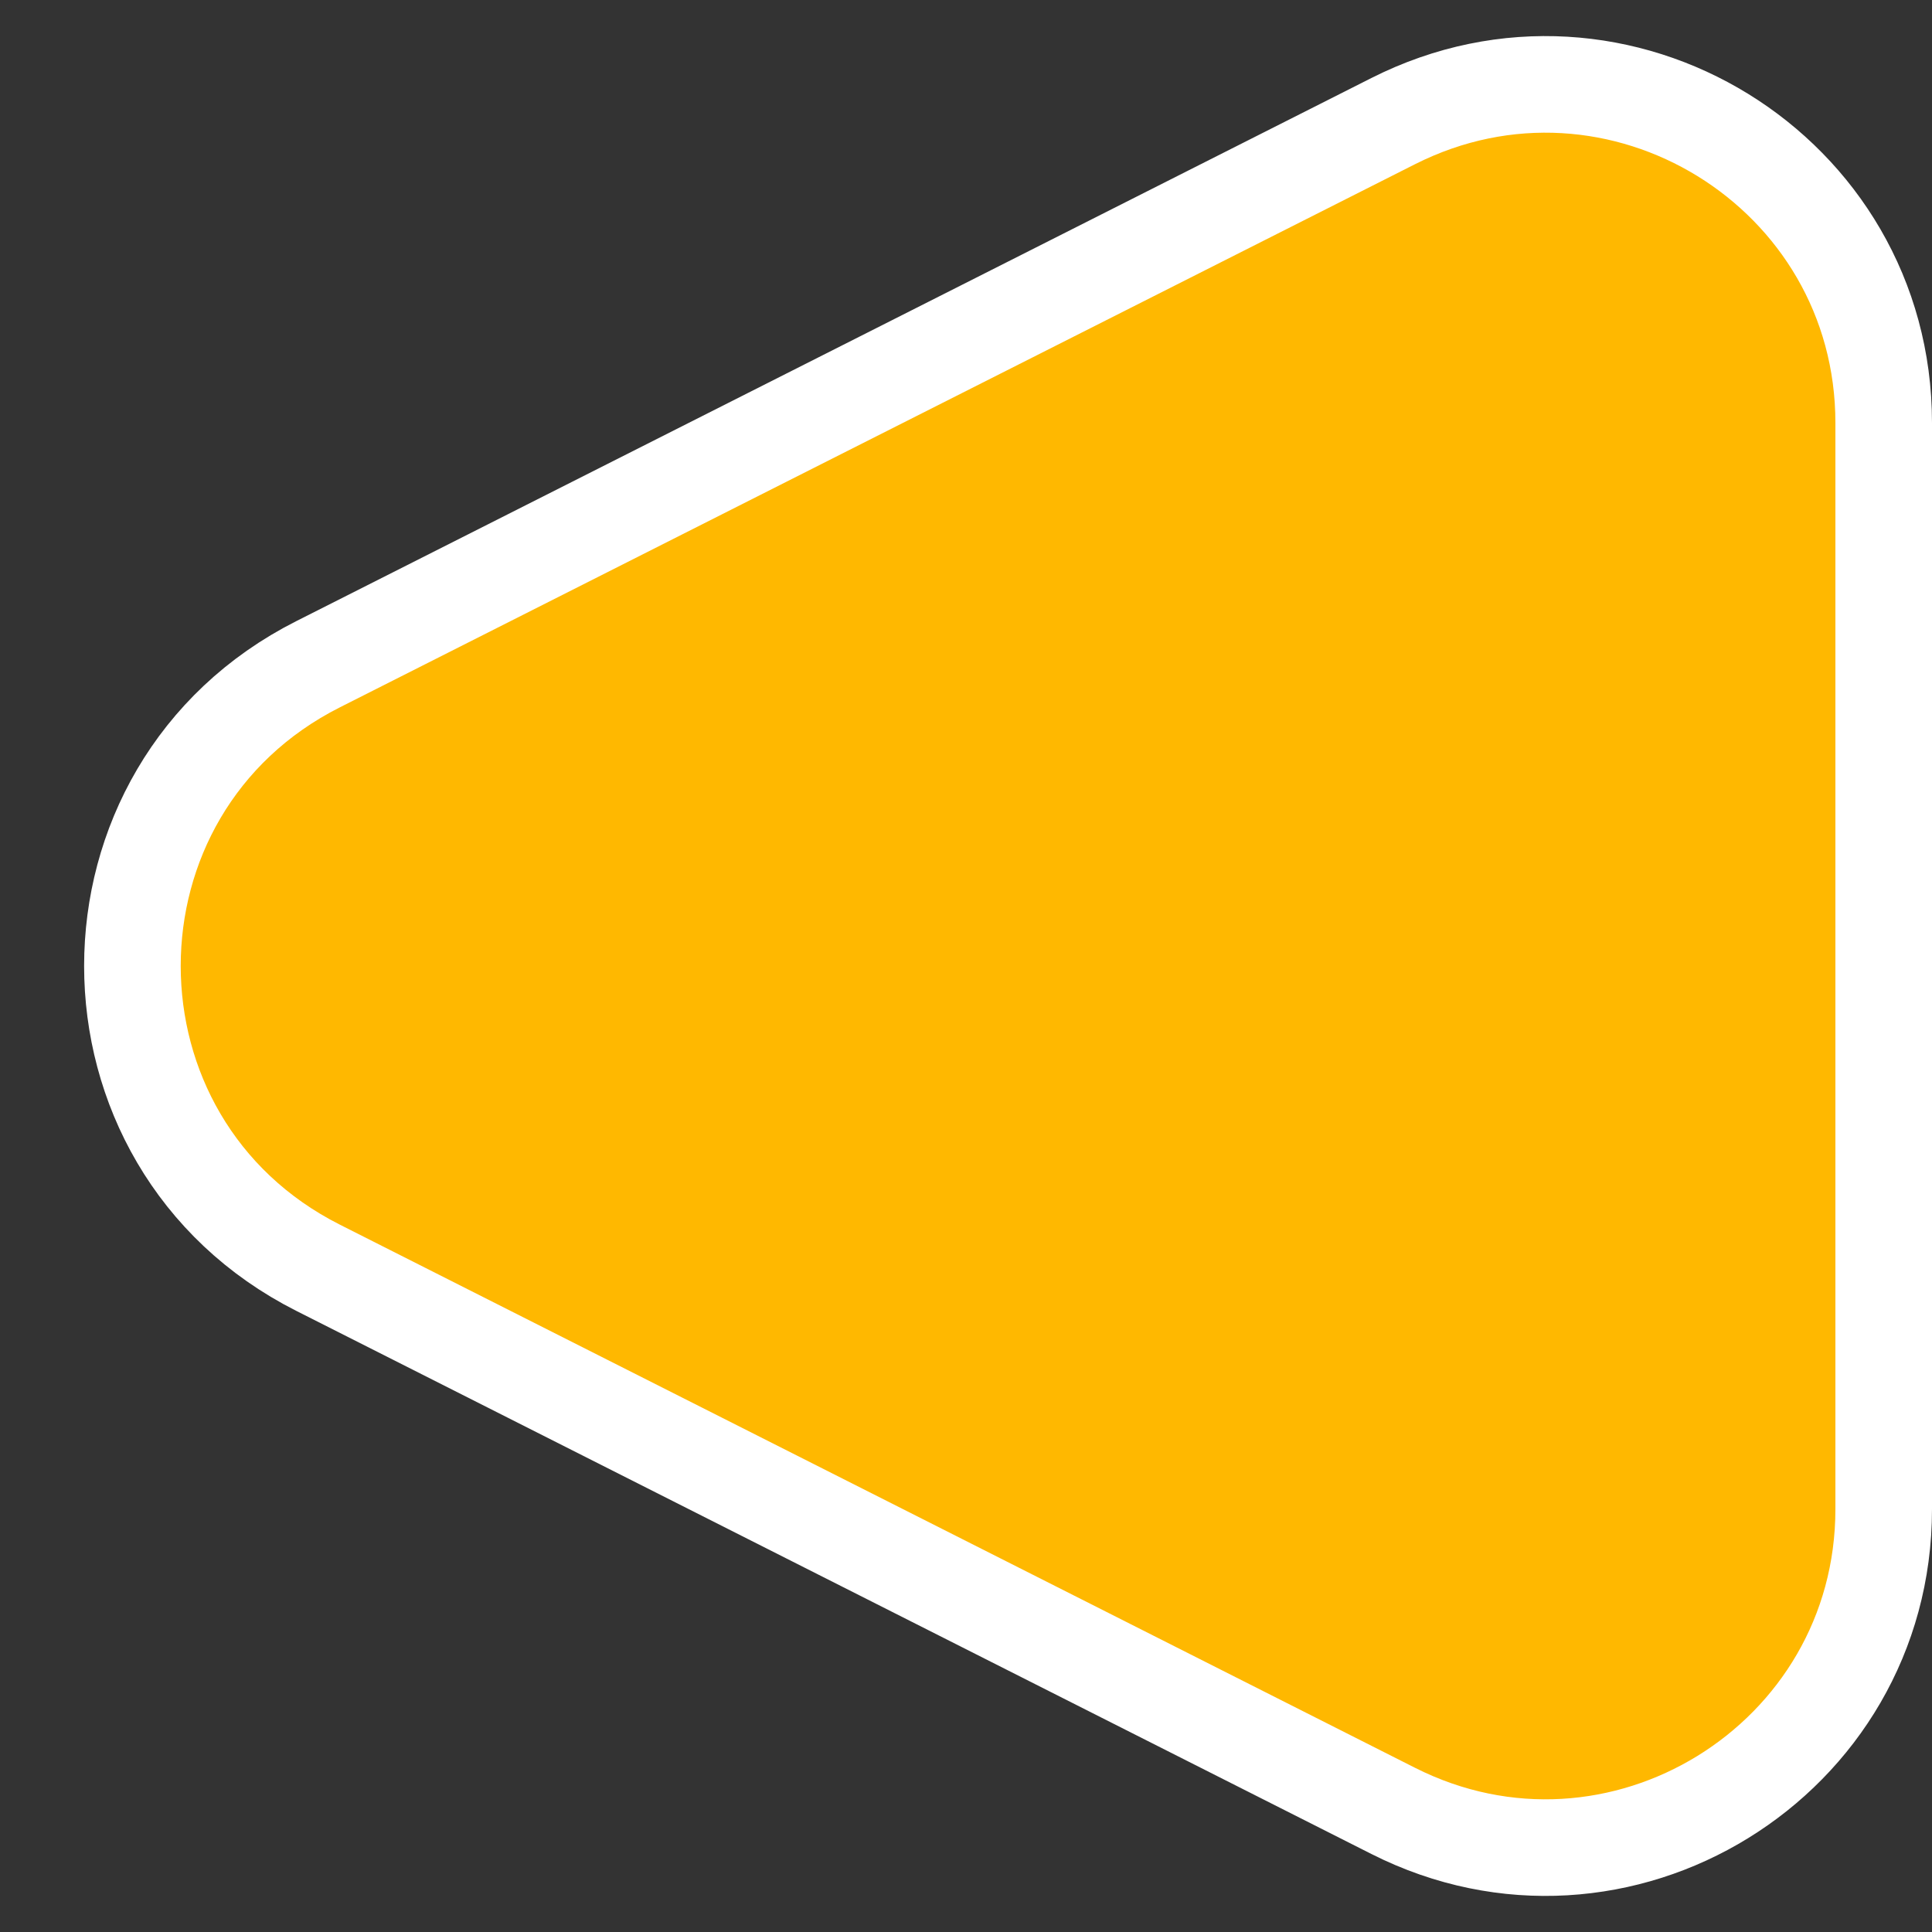 <svg width="20" height="20" viewBox="0 0 20 20" fill="none" xmlns="http://www.w3.org/2000/svg">
<rect x="0" y="0" width="20" height="20" fill="#333333" stroke="none"/>
<path d="M3.293 6.876L14.422 1.254C16.75 0.078 19.5 1.77 19.5 4.378L19.5 15.622C19.5 18.23 16.75 19.922 14.422 18.746L3.293 13.124C0.73 11.829 0.73 8.17 3.293 6.876Z" fill="#FFB800" stroke="white"/>
</svg>
